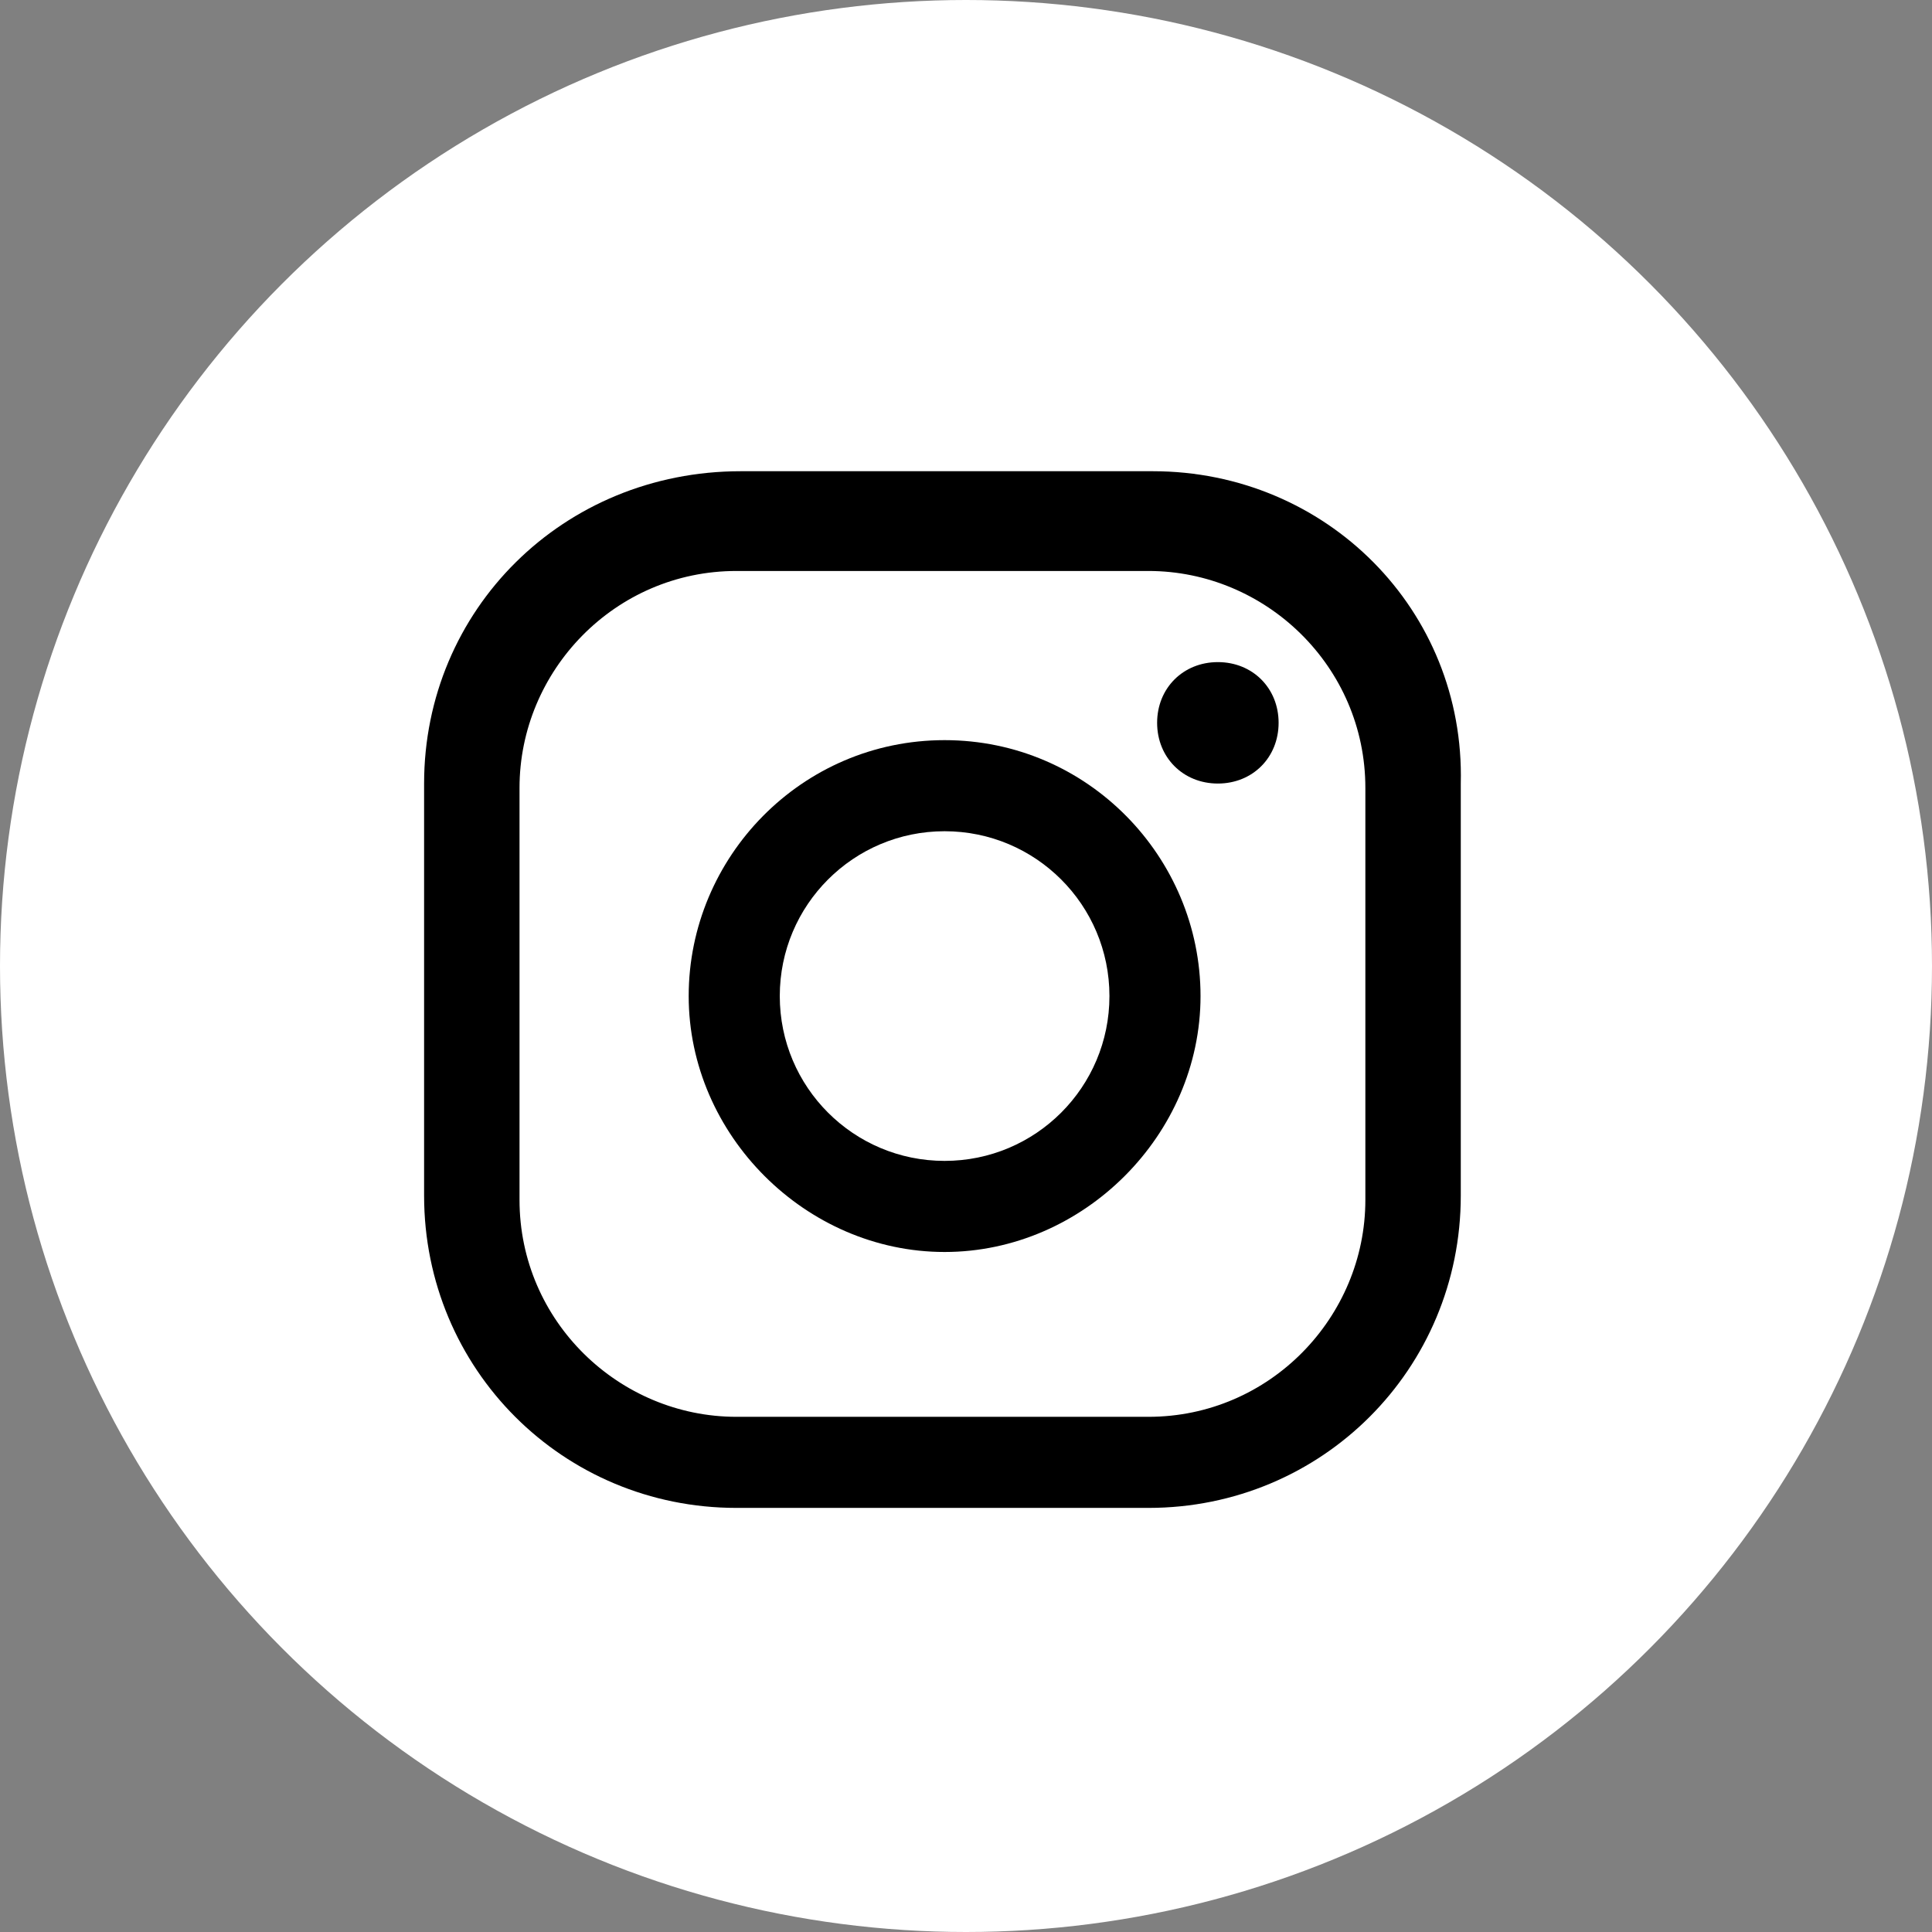 <svg width="41" height="41" viewBox="0 0 41 41" fill="none" xmlns="http://www.w3.org/2000/svg">
<rect x="0" y="0" width="41" height="41" fill="#808080" stroke="none"/>
<circle cx="20.5" cy="20.5" r="20.5" fill="white"/>
<path d="M25.845 14.051C25.109 14.051 24.556 14.603 24.556 15.339C24.556 16.076 25.109 16.628 25.845 16.628C26.582 16.628 27.134 16.076 27.134 15.339C27.134 14.603 26.582 14.051 25.845 14.051Z" fill="black"/>
<path d="M20.046 15.707C17.008 15.707 14.615 18.192 14.615 21.138C14.615 24.084 17.101 26.569 20.046 26.569C22.992 26.569 25.477 24.084 25.477 21.138C25.477 18.192 23.084 15.707 20.046 15.707ZM20.046 24.636C18.113 24.636 16.548 23.071 16.548 21.138C16.548 19.205 18.113 17.64 20.046 17.64C21.979 17.64 23.544 19.205 23.544 21.138C23.544 23.071 21.979 24.636 20.046 24.636Z" fill="black"/>
<path d="M24.464 10H15.72C11.946 10 9 12.946 9 16.628V25.372C9 29.054 11.946 32 15.628 32H24.372C28.054 32 31 29.054 31 25.372V16.628C31.092 12.946 28.146 10 24.464 10ZM28.975 25.464C28.975 27.95 26.95 30.067 24.372 30.067H15.628C13.142 30.067 11.025 28.042 11.025 25.464V16.72C11.025 14.234 13.05 12.117 15.628 12.117H24.372C26.858 12.117 28.975 14.142 28.975 16.72V25.464Z" fill="black"/>
</svg>
